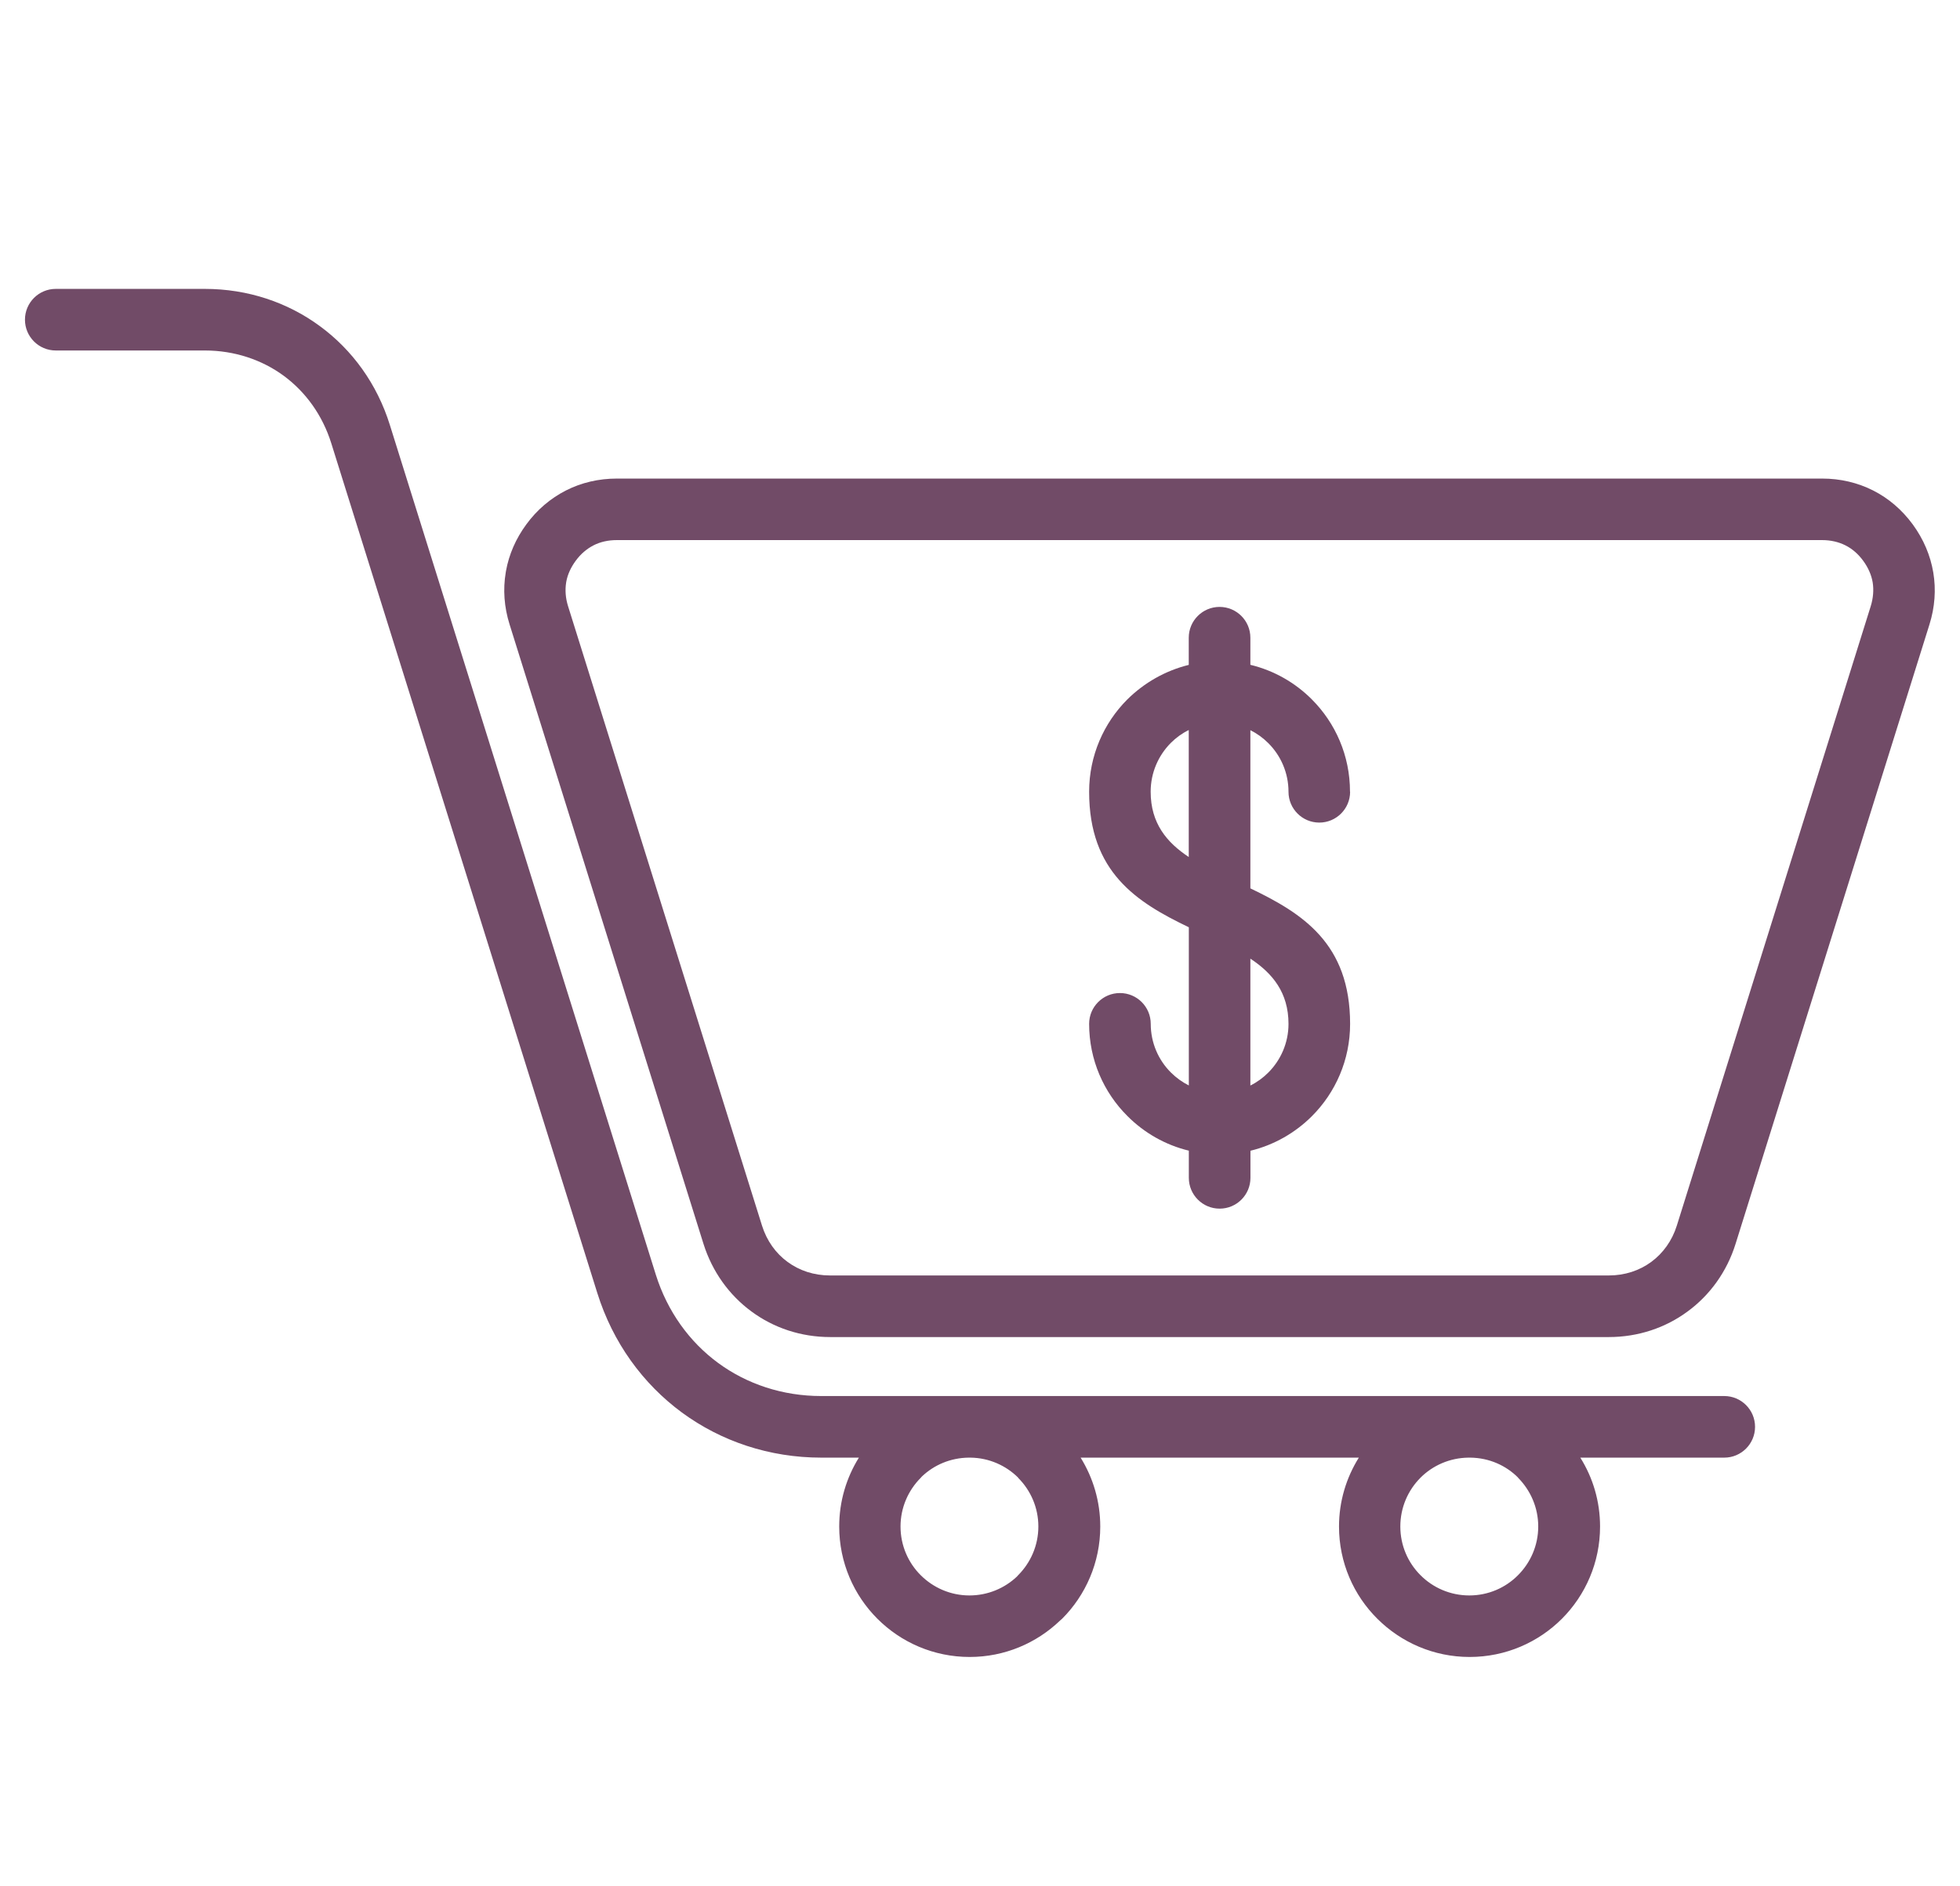 <svg xmlns="http://www.w3.org/2000/svg" width="53" height="51" viewBox="0 0 53 51" fill="none"><path d="M36.508 21.414C36.508 21.874 36.134 22.247 35.675 22.247C35.215 22.247 34.842 21.874 34.842 21.414C34.842 20.9 34.633 20.434 34.295 20.097C34.154 19.956 33.989 19.837 33.811 19.748V24.026C35.223 24.703 36.508 25.516 36.508 27.692C36.508 28.666 36.113 29.549 35.475 30.187C35.026 30.636 34.451 30.968 33.813 31.122V31.855C33.813 32.315 33.44 32.688 32.98 32.688C32.52 32.688 32.147 32.315 32.147 31.855V31.12C31.509 30.966 30.937 30.636 30.488 30.185C29.846 29.547 29.451 28.664 29.451 27.69C29.451 27.23 29.824 26.857 30.284 26.857C30.744 26.857 31.117 27.23 31.117 27.69C31.117 28.204 31.325 28.671 31.663 29.007C31.805 29.148 31.969 29.267 32.147 29.356V25.078C30.735 24.401 29.451 23.588 29.451 21.412C29.451 20.438 29.846 19.555 30.483 18.917C30.937 18.468 31.507 18.139 32.145 17.982V17.247C32.145 16.787 32.518 16.414 32.978 16.414C33.438 16.414 33.811 16.787 33.811 17.247V17.98C34.451 18.134 35.024 18.464 35.473 18.915C36.111 19.553 36.505 20.436 36.505 21.41L36.508 21.414ZM42.733 39.422C43.072 39.962 43.267 40.602 43.267 41.285C43.267 42.259 42.872 43.142 42.235 43.78C41.597 44.418 40.714 44.813 39.74 44.813C38.768 44.813 37.885 44.418 37.245 43.78C36.603 43.142 36.208 42.259 36.208 41.285C36.208 40.602 36.406 39.962 36.744 39.422H29.221C29.557 39.964 29.752 40.604 29.752 41.285C29.752 42.259 29.357 43.142 28.72 43.78L28.665 43.828C28.03 44.437 27.169 44.813 26.221 44.813C25.247 44.813 24.364 44.418 23.726 43.78C23.088 43.142 22.693 42.259 22.693 41.285C22.693 40.6 22.889 39.962 23.225 39.422H22.209C20.804 39.422 19.498 38.979 18.441 38.203C17.383 37.424 16.571 36.311 16.151 34.968L8.959 11.991C8.721 11.229 8.265 10.6 7.671 10.162C7.079 9.728 6.339 9.479 5.538 9.479H1.508C1.048 9.479 0.675 9.106 0.675 8.646C0.675 8.186 1.048 7.813 1.508 7.813H5.538C6.699 7.813 7.777 8.177 8.651 8.821C9.526 9.463 10.198 10.385 10.543 11.496L17.734 34.474C18.047 35.469 18.643 36.291 19.42 36.862C20.196 37.432 21.162 37.756 22.205 37.756H46.625C47.085 37.756 47.458 38.129 47.458 38.589C47.458 39.049 47.085 39.422 46.625 39.422L42.733 39.422ZM41.054 39.966C40.725 39.634 40.269 39.428 39.759 39.422H39.707C39.202 39.428 38.742 39.634 38.412 39.964C38.074 40.303 37.866 40.769 37.866 41.285C37.866 41.799 38.074 42.266 38.412 42.602C38.746 42.938 39.215 43.149 39.731 43.149C40.245 43.149 40.712 42.941 41.048 42.602C41.384 42.266 41.595 41.799 41.595 41.285C41.595 40.771 41.386 40.305 41.048 39.964L41.054 39.966ZM27.537 39.968C27.206 39.637 26.748 39.428 26.242 39.422H26.192C25.702 39.428 25.26 39.619 24.932 39.929L24.897 39.968C24.561 40.305 24.351 40.771 24.351 41.285C24.351 41.799 24.559 42.266 24.897 42.602C25.234 42.938 25.7 43.149 26.214 43.149C26.713 43.149 27.166 42.953 27.498 42.639L27.531 42.602C27.867 42.266 28.078 41.799 28.078 41.285C28.078 40.771 27.869 40.305 27.531 39.968L27.537 39.968ZM43.504 36.161H22.45C21.656 36.161 20.919 35.912 20.32 35.469C19.721 35.029 19.262 34.398 19.023 33.641L13.78 16.889C13.632 16.418 13.598 15.941 13.676 15.481L13.682 15.444C13.762 14.995 13.949 14.568 14.231 14.184C14.522 13.785 14.888 13.477 15.305 13.264C15.723 13.052 16.188 12.943 16.68 12.943H49.274C49.766 12.943 50.233 13.054 50.649 13.264C51.066 13.475 51.43 13.785 51.723 14.184C52.014 14.583 52.2 15.021 52.278 15.486C52.354 15.943 52.322 16.418 52.174 16.889L46.931 33.641C46.695 34.398 46.233 35.031 45.634 35.469C45.035 35.912 44.295 36.161 43.504 36.161ZM22.45 34.495H43.504C43.937 34.495 44.332 34.363 44.651 34.129C44.97 33.894 45.215 33.556 45.343 33.146L50.586 16.395C50.654 16.175 50.671 15.954 50.639 15.752C50.606 15.553 50.519 15.353 50.383 15.167C50.248 14.982 50.083 14.839 49.899 14.748C49.717 14.657 49.506 14.607 49.272 14.607H16.678C16.444 14.607 16.233 14.655 16.051 14.748C15.869 14.841 15.702 14.982 15.567 15.167C15.435 15.347 15.348 15.538 15.313 15.731L15.309 15.755C15.277 15.959 15.292 16.175 15.361 16.395L20.605 33.146C20.733 33.556 20.978 33.897 21.297 34.129C21.615 34.363 22.01 34.495 22.444 34.495L22.45 34.495ZM32.145 19.744C31.963 19.833 31.8 19.952 31.659 20.093C31.323 20.432 31.115 20.898 31.115 21.412C31.115 22.265 31.549 22.783 32.145 23.178V19.742L32.145 19.744ZM33.811 29.358C33.991 29.269 34.156 29.148 34.295 29.009C34.631 28.673 34.842 28.206 34.842 27.692C34.842 26.842 34.408 26.321 33.811 25.927V29.363L33.811 29.358Z" fill="#714B67"></path></svg>